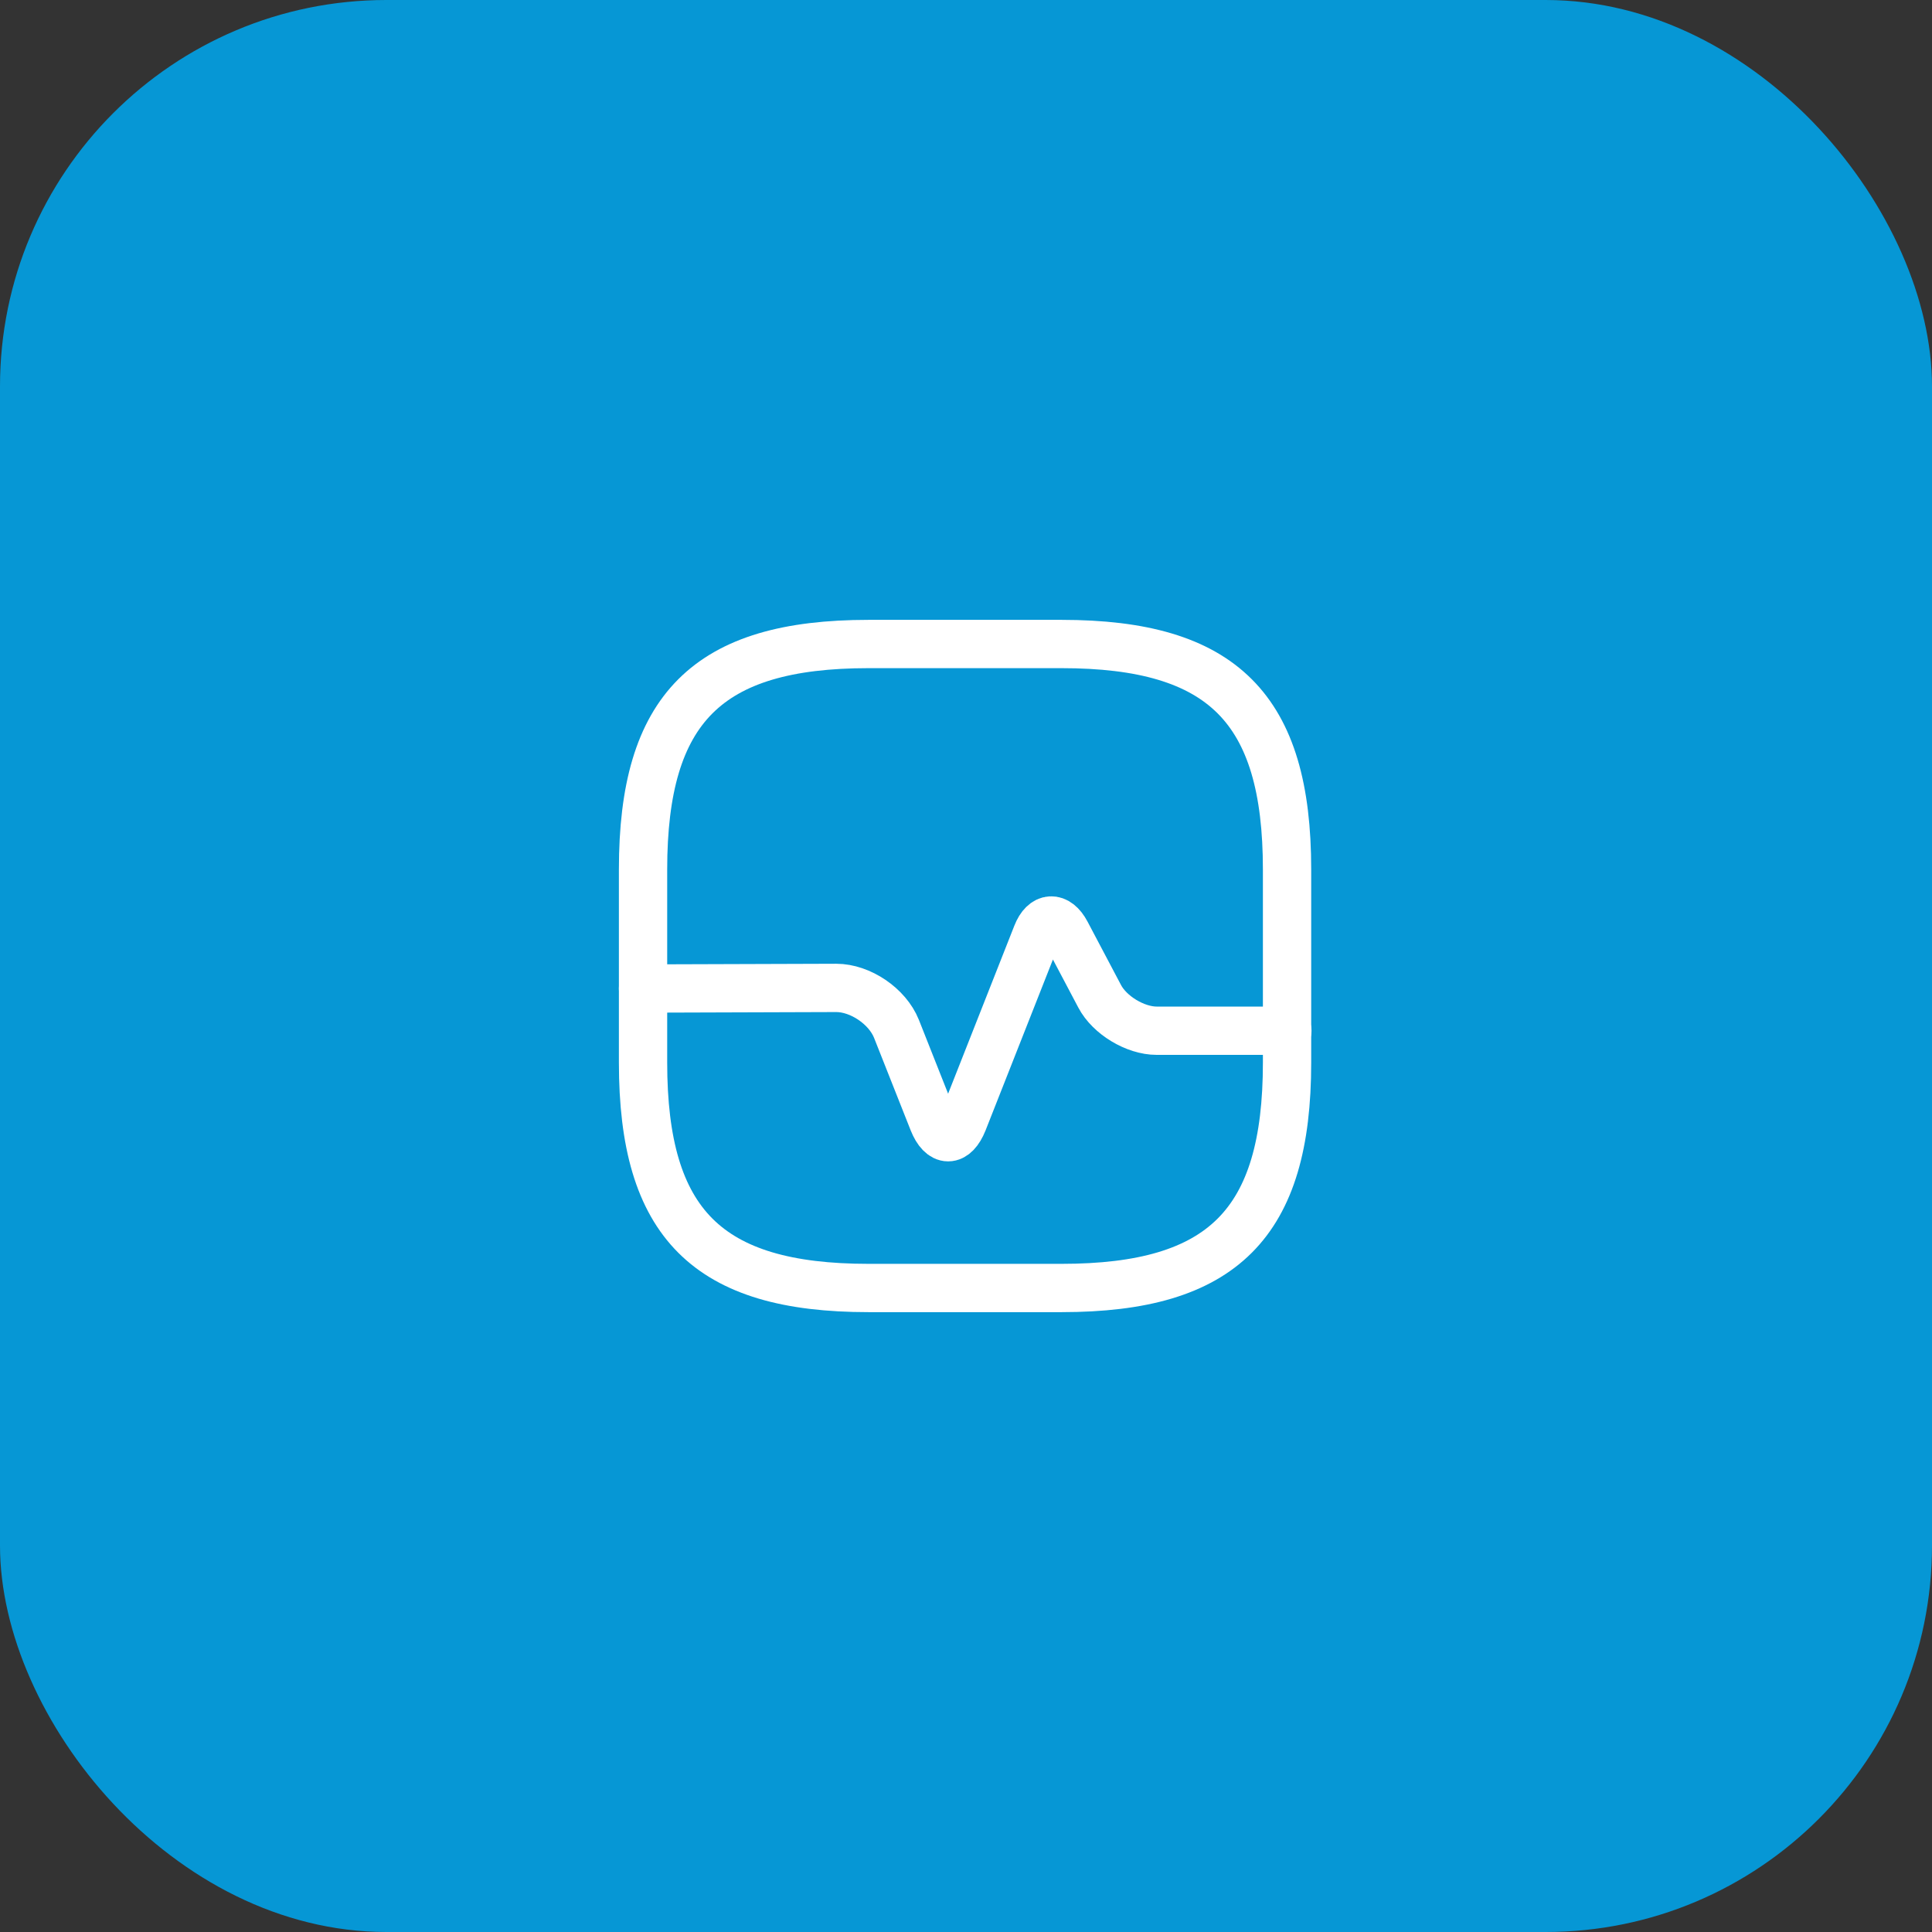 <svg width="80" height="80" viewBox="0 0 80 80" fill="none" xmlns="http://www.w3.org/2000/svg">
<rect x="0" y="0" width="80" height="80" fill="#333333" stroke="none"/>
<rect width="80" height="80" rx="16" fill="#0697D5"/>
<path d="M35.96 53.333H43.96C50.627 53.333 53.294 50.667 53.294 44V36C53.294 29.333 50.627 26.667 43.96 26.667H35.96C29.294 26.667 26.627 29.333 26.627 36V44C26.627 50.667 29.294 53.333 35.96 53.333Z" stroke="white" stroke-width="2" stroke-linecap="round" stroke-linejoin="round"/>
<path d="M26.627 40.933L34.627 40.907C35.627 40.907 36.747 41.667 37.12 42.6L38.64 46.44C38.987 47.307 39.534 47.307 39.88 46.44L42.934 38.693C43.227 37.947 43.774 37.92 44.147 38.627L45.534 41.253C45.947 42.04 47.014 42.68 47.894 42.68H53.307" stroke="white" stroke-width="2" stroke-linecap="round" stroke-linejoin="round"/>
</svg>
